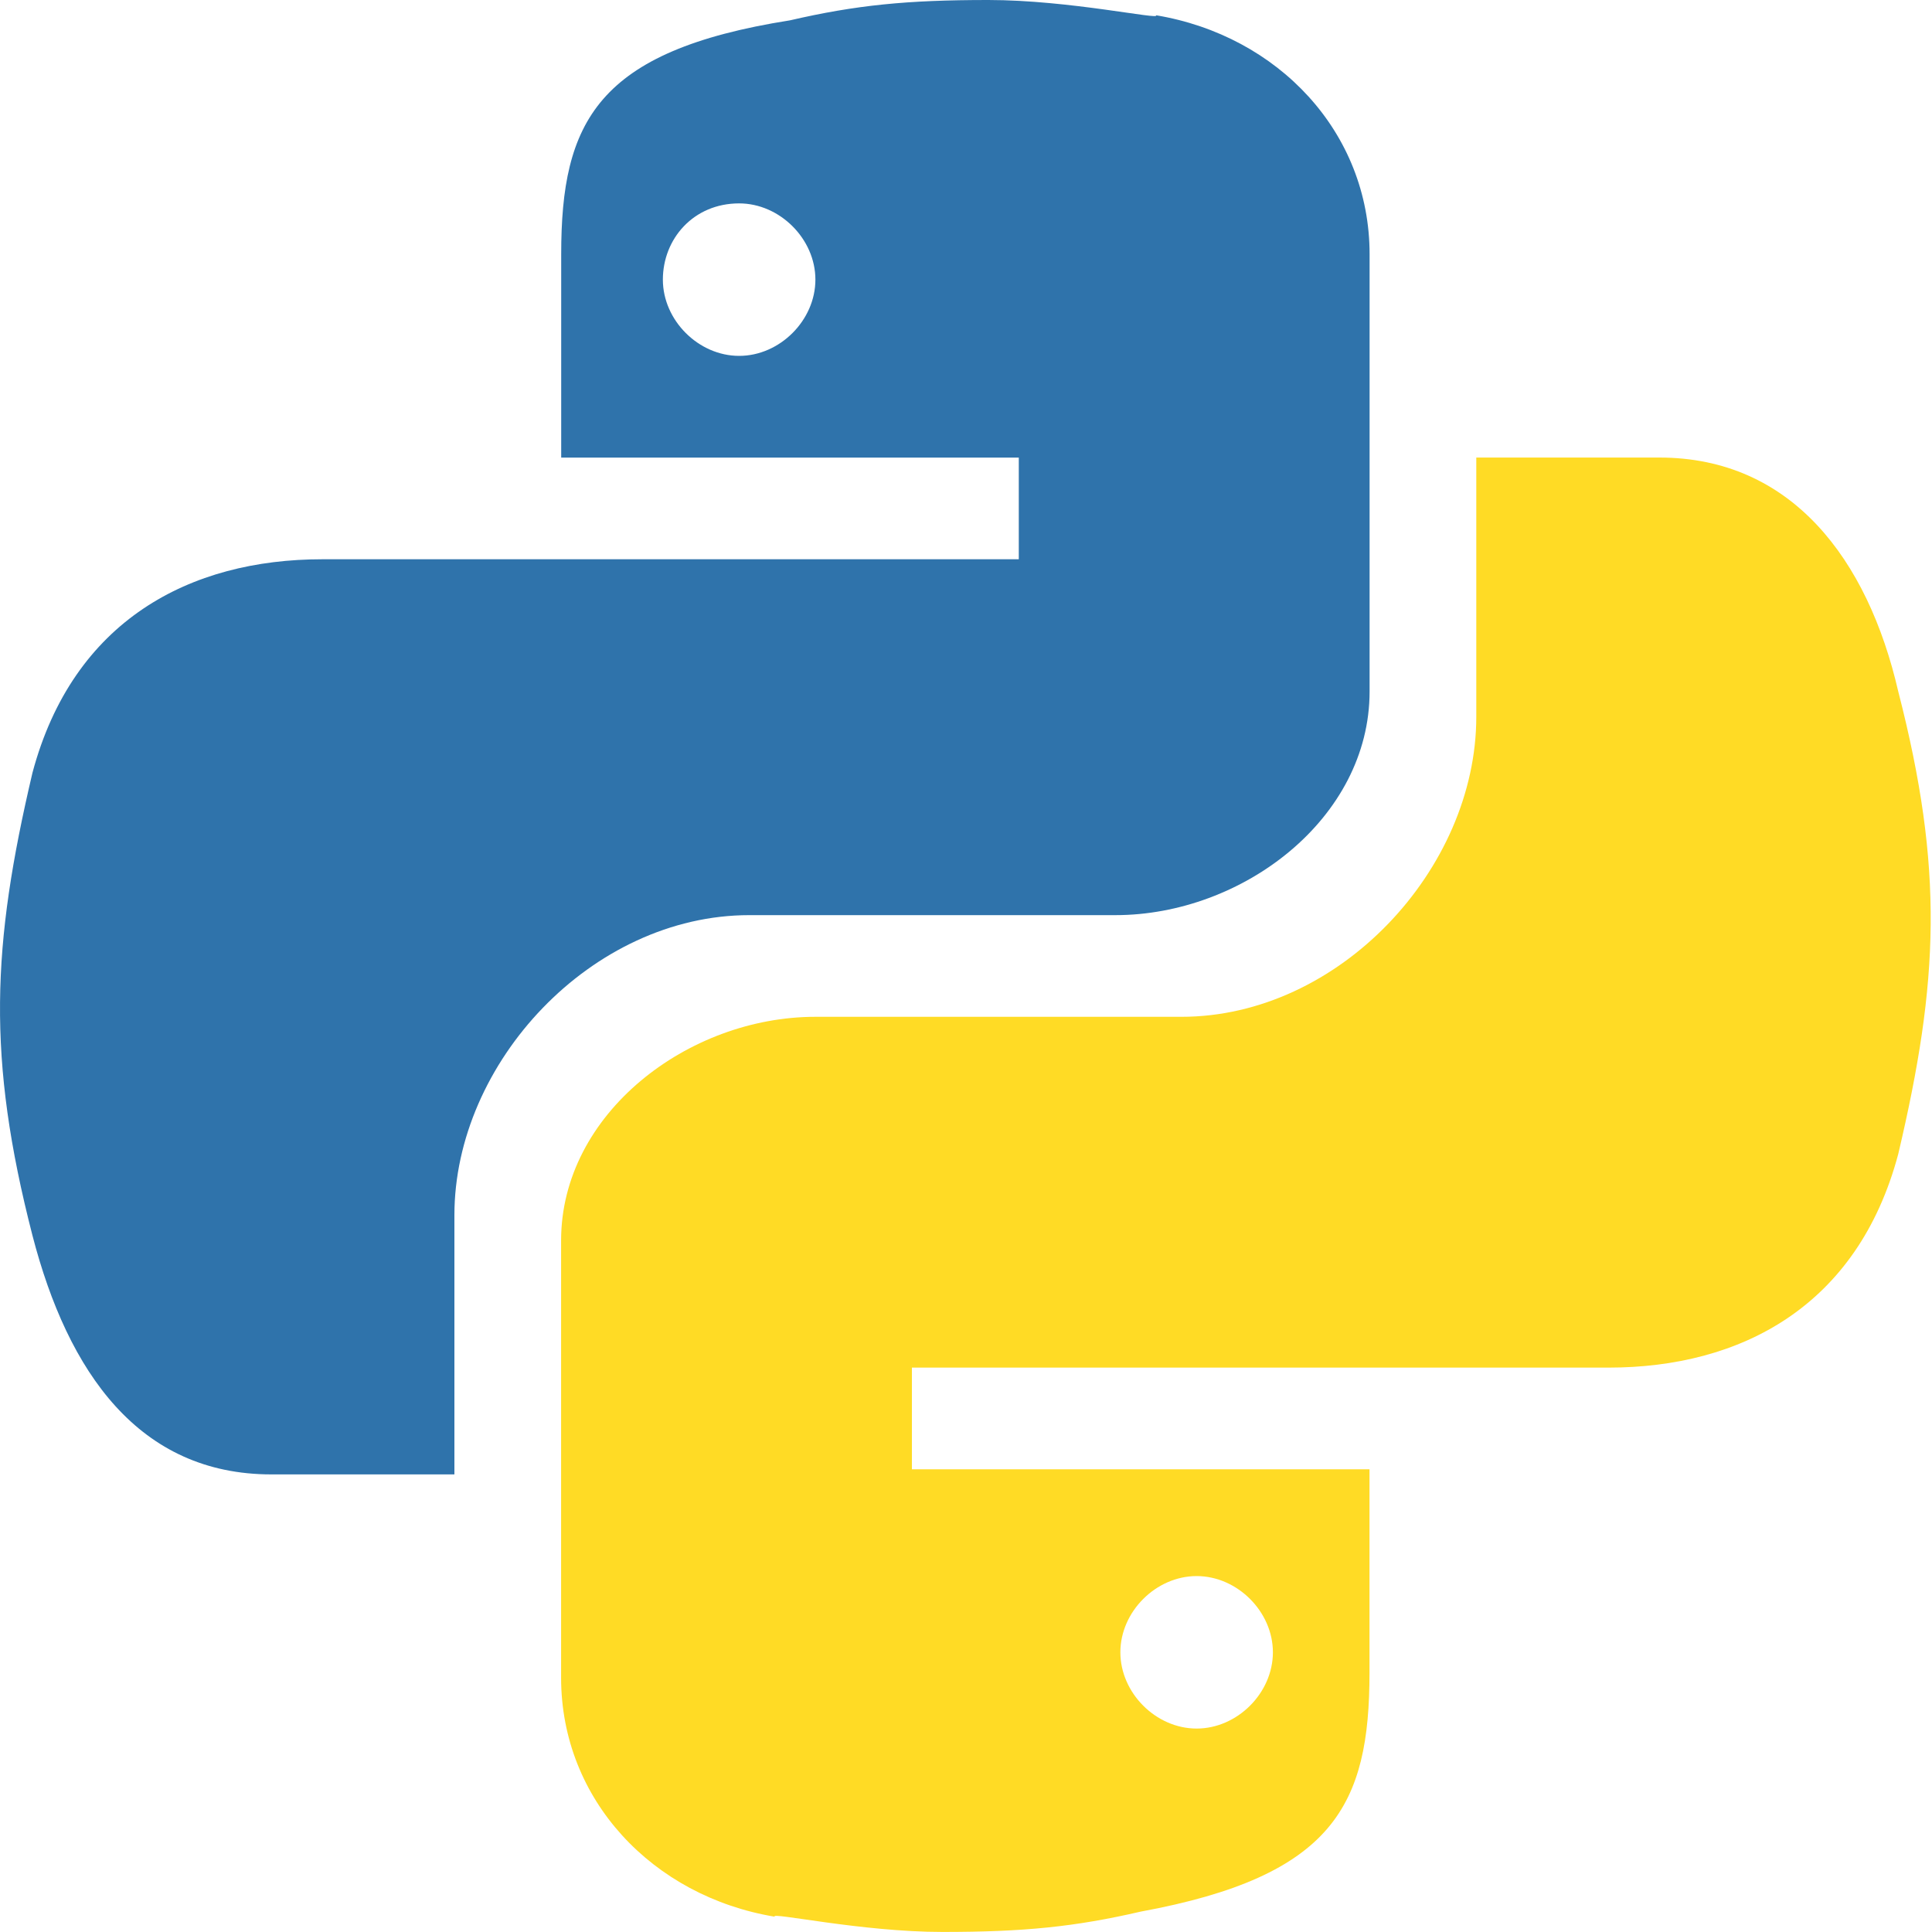 <svg width="40" height="40" viewBox="0 0 40 40" fill="none" xmlns="http://www.w3.org/2000/svg">
<path d="M20.461 0C18.777 0 17.724 0.105 16.356 0.421C12.356 1.053 11.619 2.526 11.619 5.263V9.474H21.093V11.579H6.672C3.935 11.579 1.514 12.842 0.672 16C-0.17 19.579 -0.276 21.895 0.672 25.579C1.408 28.421 2.882 30.526 5.619 30.526H9.408V25.158C9.408 22 12.251 18.947 15.514 18.947H23.093C25.724 18.947 28.356 16.947 28.356 14.316V5.263C28.356 2.737 26.461 0.737 23.935 0.316C24.04 0.421 22.145 0 20.461 0ZM15.303 4.211C16.145 4.211 16.882 4.947 16.882 5.789C16.882 6.632 16.145 7.368 15.303 7.368C14.461 7.368 13.724 6.632 13.724 5.789C13.724 4.947 14.356 4.211 15.303 4.211Z" fill="#2F73AB"/>
<path d="M19.512 39.999C21.196 39.999 22.249 39.894 23.617 39.578C27.617 38.841 28.354 37.367 28.354 34.631V30.42H18.88V28.315H33.301C36.038 28.315 38.459 27.052 39.301 23.894C40.144 20.315 40.249 17.999 39.301 14.315C38.67 11.578 37.091 9.473 34.354 9.473H30.565V14.841C30.565 17.999 27.723 21.052 24.459 21.052H16.88C14.249 21.052 11.617 23.052 11.617 25.683V34.736C11.617 37.262 13.512 39.262 16.038 39.683C15.933 39.578 17.828 39.999 19.512 39.999ZM24.775 35.788C23.933 35.788 23.196 35.052 23.196 34.209C23.196 33.367 23.933 32.631 24.775 32.631C25.617 32.631 26.354 33.367 26.354 34.209C26.354 35.052 25.617 35.788 24.775 35.788Z" fill="#FFDB25"/>
</svg>
